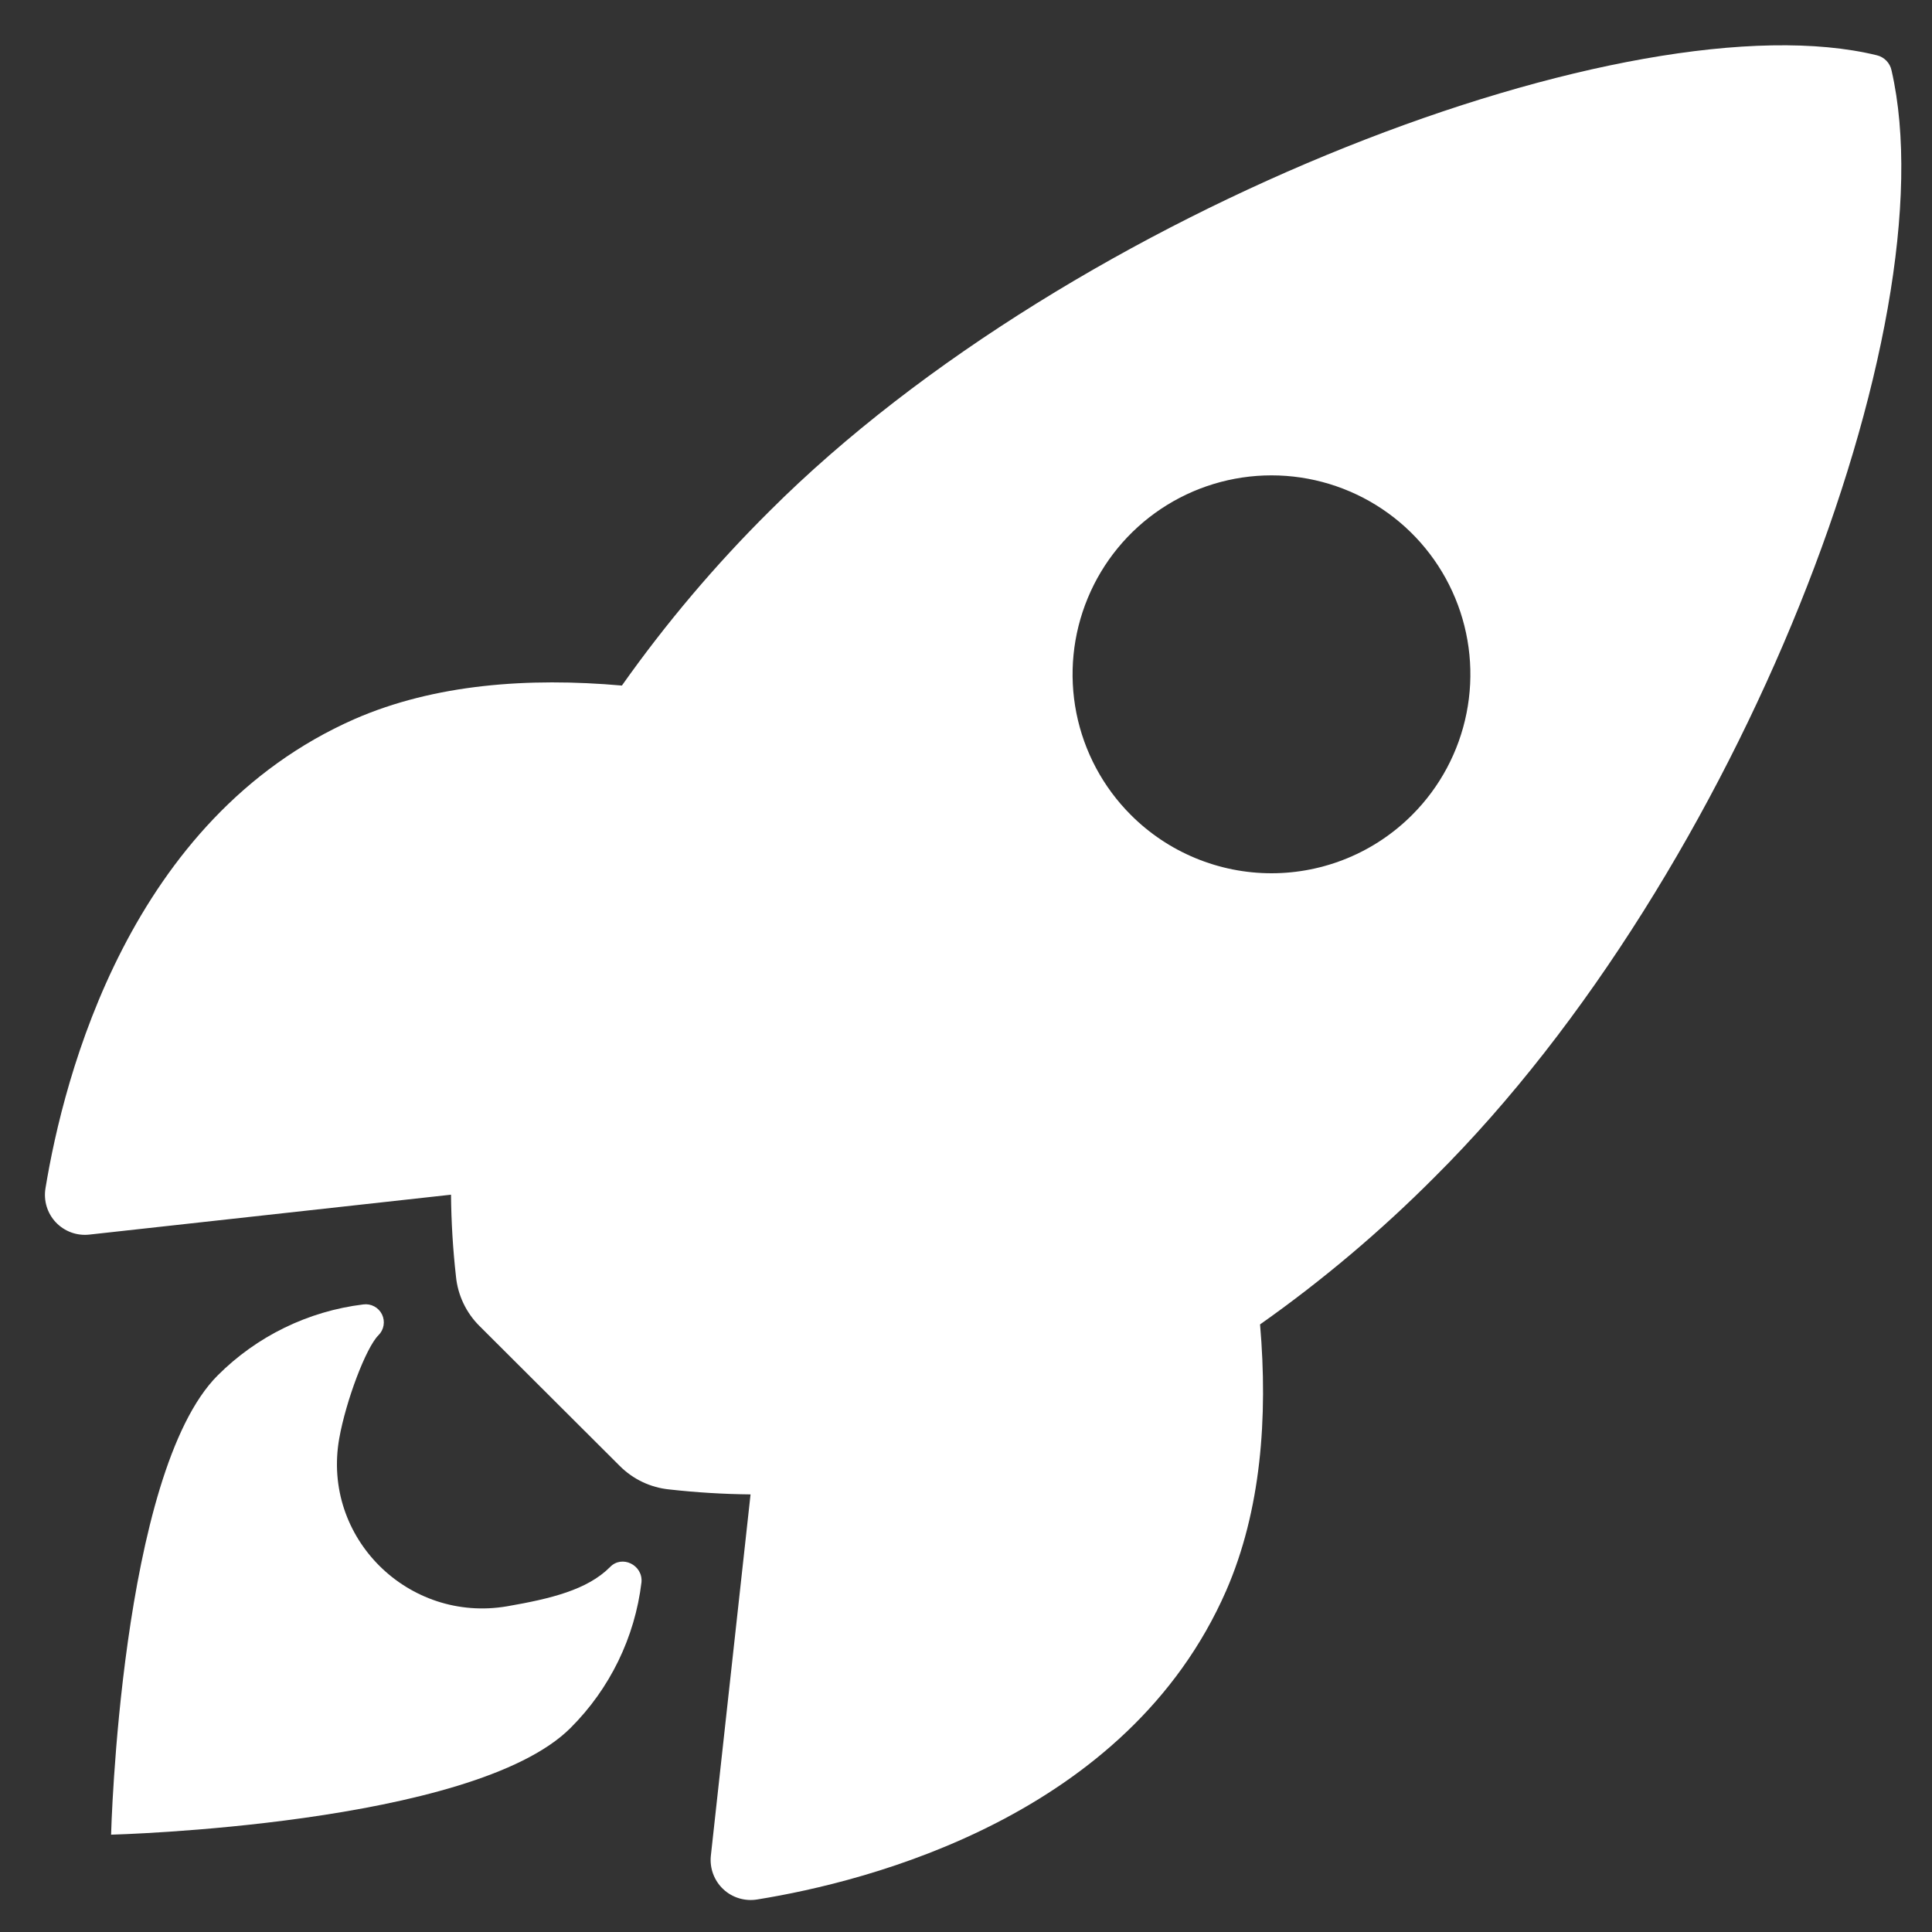 <svg width="64" height="64" viewBox="0 0 64 64" fill="none" xmlns="http://www.w3.org/2000/svg">
<rect x="0" y="0" width="64" height="64" fill="#333333" stroke="none"/>
<path d="M62.66 2.334C62.635 2.212 62.576 2.101 62.49 2.012C62.404 1.923 62.294 1.86 62.173 1.831C54.133 -0.134 35.557 6.87 25.492 16.931C23.697 18.712 22.061 20.645 20.601 22.71C17.497 22.435 14.394 22.665 11.749 23.818C4.285 27.102 2.112 35.674 1.507 39.361C1.473 39.562 1.486 39.77 1.545 39.965C1.604 40.161 1.708 40.341 1.848 40.49C1.989 40.639 2.162 40.753 2.354 40.824C2.546 40.895 2.752 40.92 2.955 40.898L14.94 39.576C14.949 40.48 15.003 41.382 15.104 42.28C15.164 42.904 15.441 43.487 15.886 43.928L20.527 48.558C20.968 49.002 21.551 49.279 22.174 49.34C23.067 49.44 23.965 49.495 24.863 49.504L23.548 61.473C23.526 61.677 23.552 61.883 23.623 62.075C23.694 62.266 23.808 62.439 23.957 62.58C24.106 62.72 24.285 62.824 24.481 62.883C24.677 62.942 24.884 62.956 25.086 62.922C28.766 62.331 37.352 60.158 40.618 52.695C41.771 50.05 42.007 46.961 41.741 43.873C43.81 42.413 45.749 40.776 47.535 38.98C57.631 28.935 64.596 10.773 62.66 2.334ZM37.462 26.997C36.54 26.076 35.912 24.901 35.657 23.623C35.403 22.345 35.533 21.02 36.032 19.816C36.53 18.611 37.375 17.582 38.458 16.858C39.542 16.134 40.816 15.747 42.12 15.747C43.423 15.747 44.697 16.134 45.781 16.858C46.864 17.582 47.709 18.611 48.207 19.816C48.706 21.02 48.836 22.345 48.581 23.623C48.327 24.901 47.699 26.076 46.777 26.997C46.166 27.609 45.44 28.095 44.641 28.426C43.841 28.757 42.985 28.928 42.12 28.928C41.254 28.928 40.398 28.757 39.599 28.426C38.799 28.095 38.073 27.609 37.462 26.997Z" fill="white"/>
<path d="M20.207 51.912C19.455 52.666 18.248 52.959 16.796 53.211C13.533 53.767 10.652 50.947 11.238 47.648C11.461 46.398 12.123 44.645 12.535 44.233C12.625 44.145 12.685 44.031 12.706 43.906C12.727 43.782 12.709 43.654 12.654 43.541C12.598 43.428 12.508 43.335 12.397 43.276C12.286 43.216 12.159 43.194 12.034 43.211C10.209 43.434 8.512 44.261 7.212 45.561C3.984 48.791 3.68 60.776 3.68 60.776C3.68 60.776 15.671 60.471 18.899 57.241C20.202 55.942 21.031 54.242 21.25 52.414C21.301 51.841 20.602 51.499 20.207 51.912Z" fill="white"/>
</svg>
